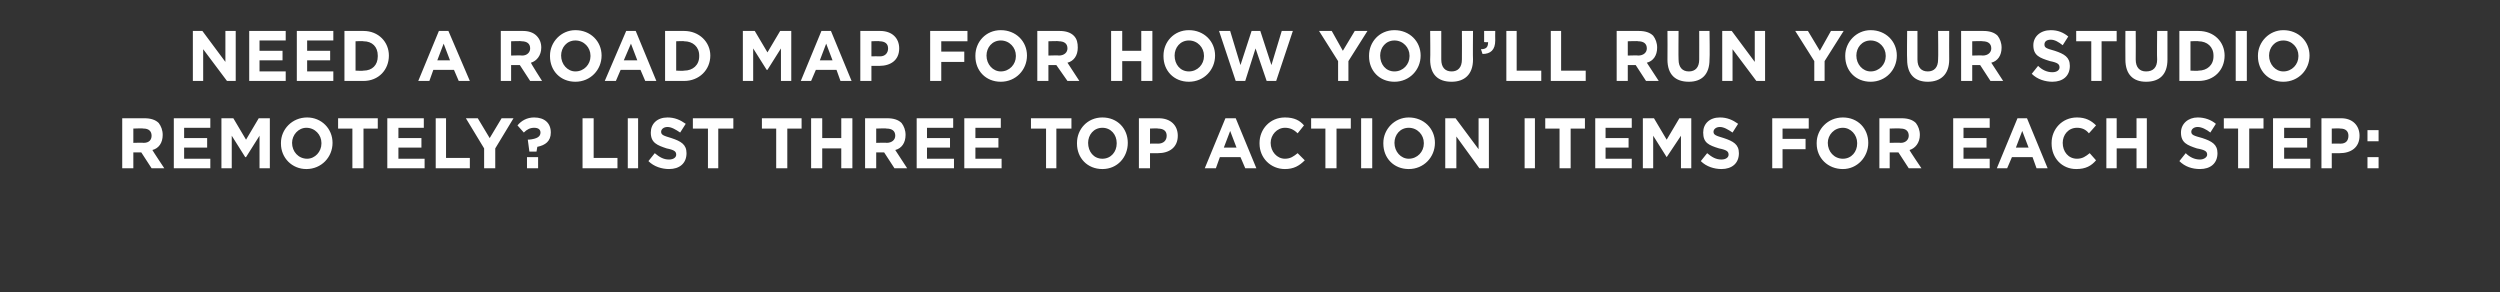 <?xml version="1.0" standalone="no"?><!DOCTYPE svg PUBLIC "-//W3C//DTD SVG 1.1//EN" "http://www.w3.org/Graphics/SVG/1.1/DTD/svg11.dtd"><svg xmlns="http://www.w3.org/2000/svg" version="1.1" width="315px" height="36.8px" viewBox="0 -3 315 36.8" style="top:-3px"><rect x="0" y="-3" width="315" height="36.8" fill="#333333" stroke="none"/><desc>Need a road map for how you ll run your studio remotely List three top action items for each step:</desc><defs/><g id="Polygon78191"><path d="m15.4 11.9h2.8c.8 0 1.4.2 1.8.6c.3.4.5.9.5 1.5c0 1-.5 1.7-1.3 1.9c0 .05 1.5 2.3 1.5 2.3h-1.6l-1.3-2h-1v2h-1.4v-6.3zm2.7 3.1c.7 0 1-.4 1-.9c0-.6-.4-.9-1-.9c-.01-.05-1.3 0-1.3 0v1.8s1.31-.04 1.3 0zm3.8-3.1h4.6v1.2h-3.3v1.3h2.9v1.2h-2.9v1.4h3.3v1.2h-4.6v-6.3zm6 0h1.5l1.6 2.7l1.6-2.7h1.4v6.3h-1.3v-4.1L31 16.8h-.1l-1.7-2.7v4.1h-1.3v-6.3zm7.5 3.2v-.1c0-1.7 1.4-3.2 3.3-3.2c1.8 0 3.2 1.4 3.2 3.2c0 1.8-1.4 3.3-3.3 3.3c-1.8 0-3.2-1.4-3.2-3.2zm5.1 0v-.1c0-1-.8-1.9-1.9-1.9c-1 0-1.8.9-1.8 1.9c0 1.1.8 2 1.9 2c1 0 1.8-.9 1.8-1.9zm3.9-1.9h-1.8v-1.3h5v1.3h-1.8v5h-1.4v-5zm4.4-1.3h4.6v1.2h-3.2v1.3h2.9v1.2h-2.9v1.4h3.3v1.2h-4.7v-6.3zm6.1 0h1.3v5h3v1.3h-4.3v-6.3zm6.1 3.8l-2.3-3.8h1.5l1.5 2.5l1.5-2.5h1.5l-2.3 3.8v2.5H61v-2.5zm5.5-1.1s.06-.05.1 0c1.1-.1 1.5-.4 1.5-.9c0-.4-.3-.6-.8-.6c-.5 0-.9.2-1.3.6l-.8-.9c.5-.6 1.2-1 2.1-1c1.3 0 2.1.7 2.1 1.9c0 1.1-.7 1.6-1.7 1.8l-.1.6h-.9l-.2-1.5zm-.1 2.2h1.4v1.4h-1.4v-1.4zm7-4.9h1.4v5h3v1.3h-4.4v-6.3zm5.7 0h1.3v6.3h-1.3v-6.3zm2.6 5.4l.8-1c.6.5 1.1.8 1.8.8c.6 0 .9-.3.9-.6c0-.4-.2-.6-1.2-.8c-1.2-.4-2-.7-2-2c0-1.1.8-1.9 2.1-1.9c.9 0 1.6.3 2.3.8l-.7 1.1c-.6-.4-1.1-.7-1.6-.7c-.5 0-.8.3-.8.6c0 .4.3.5 1.3.8c1.2.4 1.9.8 1.9 1.9c0 1.3-.9 2-2.2 2c-.9 0-1.9-.3-2.6-1zm7.5-4.1h-1.9v-1.3h5.1v1.3h-1.9v5h-1.3v-5zm8.6 0H96v-1.3h5v1.3h-1.8v5h-1.4v-5zm4.4-1.3h1.4v2.5h2.4v-2.5h1.4v6.3H106v-2.5h-2.4v2.5h-1.4v-6.3zm6.8 0h2.8c.8 0 1.4.2 1.8.6c.3.4.5.9.5 1.5c0 1-.5 1.7-1.3 1.9c.02.05 1.5 2.3 1.5 2.3h-1.6l-1.3-2h-1v2H109v-6.3zm2.7 3.1c.7 0 1.1-.4 1.1-.9c0-.6-.4-.9-1.1-.9c.01-.05-1.3 0-1.3 0v1.8s1.33-.04 1.3 0zm3.8-3.1h4.6v1.2h-3.3v1.3h2.9v1.2h-2.9v1.4h3.4v1.2h-4.7v-6.3zm6 0h4.6v1.2h-3.2v1.3h2.9v1.2h-2.9v1.4h3.3v1.2h-4.7v-6.3zm10.3 1.3h-1.9v-1.3h5.1v1.3h-1.9v5h-1.3v-5zm3.9 1.9v-.1c0-1.7 1.3-3.2 3.2-3.2c1.9 0 3.2 1.4 3.2 3.2c0 1.8-1.3 3.3-3.2 3.3c-1.9 0-3.2-1.4-3.2-3.2zm5 0v-.1c0-1-.7-1.9-1.8-1.9c-1.1 0-1.8.9-1.8 1.9c0 1.1.7 2 1.8 2c1.1 0 1.8-.9 1.8-1.9zm2.8-3.2h2.5c1.5 0 2.4.9 2.4 2.2c0 1.5-1.1 2.2-2.5 2.2h-1v1.9h-1.4v-6.3zm2.4 3.2c.7 0 1.1-.4 1.1-1c0-.6-.4-.9-1.1-.9c0-.05-1 0-1 0v1.9s1.03-.02 1 0zm8.5-3.2h1.3l2.6 6.3h-1.4l-.6-1.4h-2.6l-.5 1.4h-1.4l2.6-6.3zm1.4 3.7l-.8-2.1l-.8 2.1h1.6zm2.9-.5v-.1c0-1.7 1.3-3.2 3.2-3.2c1.2 0 1.9.4 2.4 1l-.8 1c-.5-.5-1-.7-1.6-.7c-1 0-1.8.9-1.8 1.9c0 1.1.8 2 1.8 2c.7 0 1.1-.3 1.6-.7l.9.9c-.7.7-1.4 1.1-2.5 1.1c-1.8 0-3.2-1.4-3.2-3.2zm8.3-1.9h-1.8v-1.3h5v1.3h-1.8v5H167v-5zm4.5-1.3h1.4v6.3h-1.4v-6.3zm2.8 3.2v-.1c0-1.7 1.4-3.2 3.2-3.2c1.9 0 3.3 1.4 3.3 3.2c0 1.8-1.4 3.3-3.3 3.3c-1.9 0-3.2-1.4-3.2-3.2zm5.1 0v-.1c0-1-.8-1.9-1.9-1.9c-1.1 0-1.8.9-1.8 1.9c0 1.1.8 2 1.8 2c1.1 0 1.9-.9 1.9-1.9zm2.7-3.2h1.3l2.9 3.9v-3.9h1.3v6.3h-1.2l-2.9-4v4h-1.4v-6.3zm10 0h1.3v6.3h-1.3v-6.3zm4.4 1.3h-1.8v-1.3h5v1.3h-1.8v5h-1.4v-5zm4.5-1.3h4.6v1.2h-3.3v1.3h2.9v1.2h-2.9v1.4h3.3v1.2H201v-6.3zm6 0h1.4l1.6 2.7l1.6-2.7h1.5v6.3h-1.3v-4.1l-1.8 2.7l-1.7-2.7v4.1H207v-6.3zm7.3 5.4l.8-1c.6.5 1.1.8 1.8.8c.6 0 .9-.3.9-.6c0-.4-.2-.6-1.2-.8c-1.3-.4-2-.7-2-2c0-1.1.8-1.9 2.1-1.9c.9 0 1.6.3 2.3.8l-.7 1.1c-.6-.4-1.1-.7-1.6-.7c-.5 0-.8.3-.8.6c0 .4.3.5 1.3.8c1.2.4 1.9.8 1.9 1.9c0 1.3-.9 2-2.2 2c-.9 0-1.9-.3-2.6-1zm9-5.4h4.6v1.3h-3.3v1.3h2.9v1.3h-2.9v2.4h-1.3v-6.3zm5.6 3.2v-.1c0-1.7 1.4-3.2 3.3-3.2c1.9 0 3.2 1.4 3.2 3.2c0 1.8-1.4 3.3-3.2 3.3c-1.9 0-3.3-1.4-3.3-3.2zm5.1 0v-.1c0-1-.8-1.9-1.8-1.9c-1.1 0-1.9.9-1.9 1.9c0 1.1.8 2 1.9 2c1.1 0 1.8-.9 1.8-1.9zm2.8-3.2h2.8c.8 0 1.4.2 1.8.6c.3.4.5.9.5 1.5c0 1-.6 1.7-1.3 1.9c-.03.05 1.5 2.3 1.5 2.3h-1.6l-1.3-2h-1.1v2h-1.3v-6.3zm2.7 3.1c.6 0 1-.4 1-.9c0-.6-.4-.9-1-.9c-.04-.05-1.4 0-1.4 0v1.8s1.39-.04 1.4 0zm6.6-3.1h4.6v1.2h-3.3v1.3h2.9v1.2h-2.9v1.4h3.3v1.2h-4.6v-6.3zm8.1 0h1.2l2.6 6.3h-1.4l-.5-1.4h-2.6l-.6 1.4h-1.3l2.6-6.3zm1.4 3.7l-.8-2.1l-.8 2.1h1.6zm2.9-.5v-.1c0-1.7 1.3-3.2 3.2-3.2c1.1 0 1.8.4 2.4 1l-.9 1c-.4-.5-.9-.7-1.5-.7c-1.1 0-1.8.9-1.8 1.9c0 1.1.7 2 1.8 2c.7 0 1.1-.3 1.6-.7l.8.9c-.6.7-1.3 1.1-2.5 1.1c-1.8 0-3.1-1.4-3.1-3.2zm6.9-3.2h1.3v2.5h2.5v-2.5h1.3v6.3h-1.3v-2.5h-2.5v2.5h-1.3v-6.3zm9.2 5.4l.8-1c.5.5 1.1.8 1.8.8c.5 0 .9-.3.9-.6c0-.4-.2-.6-1.3-.8c-1.2-.4-2-.7-2-2c0-1.1.9-1.9 2.1-1.9c.9 0 1.7.3 2.3.8l-.7 1.1c-.5-.4-1.1-.7-1.6-.7c-.5 0-.8.3-.8.6c0 .4.3.5 1.4.8c1.2.4 1.9.8 1.9 1.9c0 1.3-.9 2-2.2 2c-1 0-1.9-.3-2.6-1zm7.4-4.1h-1.8v-1.3h5v1.3h-1.8v5H282v-5zm4.4-1.3h4.7v1.2h-3.3v1.3h2.9v1.2h-2.9v1.4h3.3v1.2h-4.7v-6.3zm6.1 0h2.5c1.4 0 2.3.9 2.3 2.2c0 1.5-1.1 2.2-2.5 2.2h-1v1.9h-1.3v-6.3zm2.4 3.2c.7 0 1-.4 1-1c0-.6-.4-.9-1-.9c-.05-.05-1.1 0-1.1 0v1.9s1.08-.02 1.1 0zm3.4-1.7h1.4v1.4h-1.4v-1.4zm0 3.4h1.4v1.4h-1.4v-1.4z" stroke="none" fill="#fff"/></g><g id="Polygon78190"><path d="m24.3.9h1.2l2.9 3.9V.9h1.3v6.3h-1.1l-3-4v4h-1.3V.9zm7.1 0h4.6v1.2h-3.3v1.3h2.9v1.2h-2.9v1.4h3.3v1.2h-4.6V.9zm6 0h4.6v1.2h-3.3v1.3h2.9v1.2h-2.9v1.4h3.3v1.2h-4.6V.9zm6 0h2.4C47.7.9 49 2.3 49 4c0 1.8-1.3 3.2-3.2 3.2h-2.4V.9zm1.4 1.3v3.7s.99.05 1 0c1.1 0 1.8-.7 1.8-1.8v-.1c0-1.1-.7-1.8-1.8-1.8c-.01-.05-1 0-1 0zM55.3.9h1.2l2.7 6.3h-1.4l-.6-1.4h-2.6l-.5 1.4h-1.4L55.3.9zm1.4 3.7l-.8-2.1l-.8 2.1h1.6zM63.1.9h2.8c.7 0 1.3.2 1.7.6c.4.4.6.9.6 1.5c0 1-.6 1.7-1.3 1.9c-.04.05 1.4 2.3 1.4 2.3h-1.5l-1.3-2h-1.1v2h-1.3V.9zM65.8 4c.6 0 1-.4 1-.9c0-.6-.4-.9-1.1-.9c.05-.05-1.3 0-1.3 0v1.8s1.38-.04 1.4 0zm3.5.1v-.1c0-1.7 1.4-3.2 3.2-3.2c1.9 0 3.3 1.4 3.3 3.2c0 1.8-1.4 3.3-3.3 3.3c-1.9 0-3.2-1.4-3.2-3.2zm5.1 0v-.1c0-1-.8-1.9-1.9-1.9c-1.1 0-1.8.9-1.8 1.9c0 1.1.8 2 1.8 2c1.1 0 1.9-.9 1.9-1.9zM78.9.9h1.2l2.6 6.3h-1.4l-.6-1.4h-2.5l-.6 1.4h-1.4L78.9.9zm1.4 3.7l-.8-2.1l-.9 2.1h1.7zM83.8.9h2.4c1.9 0 3.3 1.4 3.3 3.1c0 1.8-1.4 3.2-3.3 3.2h-2.4V.9zm1.4 1.3v3.7s1.01.05 1 0c1.1 0 1.9-.7 1.9-1.8v-.1c0-1.1-.8-1.8-1.9-1.8c.01-.05-1 0-1 0zM93.6.9h1.5l1.6 2.7L98.3.9h1.4v6.3h-1.3V3.1l-1.7 2.7h-.1l-1.7-2.7v4.1h-1.3V.9zm9.9 0h1.2l2.6 6.3h-1.4l-.5-1.4h-2.6l-.6 1.4h-1.3l2.6-6.3zm1.4 3.7l-.8-2.1l-.8 2.1h1.6zm3.5-3.7h2.5c1.5 0 2.4.9 2.4 2.2c0 1.5-1.1 2.2-2.5 2.2h-1v1.9h-1.4V.9zm2.5 3.2c.6 0 1-.4 1-1c0-.6-.4-.9-1.1-.9c.03-.05-1 0-1 0v1.9s1.06-.02 1.1 0zm6.3-3.2h4.7v1.3h-3.3v1.3h2.9v1.3h-2.9v2.4h-1.4V.9zm5.7 3.2v-.1c0-1.7 1.3-3.2 3.2-3.2c1.9 0 3.3 1.4 3.3 3.2c0 1.8-1.4 3.3-3.3 3.3c-1.9 0-3.2-1.4-3.2-3.2zm5.1 0v-.1c0-1-.8-1.9-1.9-1.9c-1.1 0-1.8.9-1.8 1.9c0 1.1.8 2 1.8 2c1.1 0 1.9-.9 1.9-1.9zm2.7-3.2h2.8c.8 0 1.4.2 1.8.6c.4.4.5.9.5 1.5c0 1-.5 1.7-1.3 1.9l1.5 2.3h-1.5l-1.4-2h-1v2h-1.4V.9zm2.7 3.1c.7 0 1.1-.4 1.1-.9c0-.6-.4-.9-1.1-.9c.02-.05-1.3 0-1.3 0v1.8s1.35-.04 1.3 0zM140 .9h1.4v2.5h2.4V.9h1.4v6.3h-1.4V4.7h-2.4v2.5H140V.9zm6.6 3.2v-.1c0-1.7 1.3-3.2 3.2-3.2c1.9 0 3.3 1.4 3.3 3.2c0 1.8-1.4 3.3-3.3 3.3c-1.9 0-3.2-1.4-3.2-3.2zm5.1 0v-.1c0-1-.8-1.9-1.9-1.9c-1.1 0-1.8.9-1.8 1.9c0 1.1.7 2 1.8 2c1.1 0 1.9-.9 1.9-1.9zm1.9-3.2h1.4l1.3 4.3l1.4-4.3h1.1l1.4 4.3l1.3-4.3h1.4l-2.1 6.3h-1.2l-1.4-4.1l-1.3 4.1h-1.2L153.6.9zm15 3.8L166.2.9h1.6l1.4 2.5l1.5-2.5h1.6l-2.4 3.8v2.5h-1.3V4.7zm3.9-.6v-.1c0-1.7 1.3-3.2 3.2-3.2c1.9 0 3.3 1.4 3.3 3.2c0 1.8-1.4 3.3-3.3 3.3c-1.9 0-3.2-1.4-3.2-3.2zm5.1 0v-.1c0-1-.8-1.9-1.9-1.9c-1.1 0-1.8.9-1.8 1.9c0 1.1.7 2 1.8 2c1.1 0 1.9-.9 1.9-1.9zm2.6.4c.04 0 0-3.6 0-3.6h1.4s-.01 3.56 0 3.6c0 1 .5 1.5 1.3 1.5c.8 0 1.3-.5 1.3-1.5c.02.01 0-3.6 0-3.6h1.4s-.03 3.56 0 3.6c0 1.9-1.1 2.8-2.7 2.8c-1.7 0-2.7-.9-2.7-2.8zm6.4-1.3c.7 0 .9-.3.9-.9c0 .04-.5 0-.5 0V.9h1.4s-.02 1.21 0 1.2c0 1.2-.6 1.7-1.6 1.7l-.2-.6zm3.2-2.3h1.3v5h3.1v1.3h-4.4V.9zm5.6 0h1.3v5h3.1v1.3h-4.4V.9zm8.3 0h2.8c.8 0 1.4.2 1.8.6c.3.4.5.9.5 1.5c0 1-.5 1.7-1.3 1.9c.02.05 1.5 2.3 1.5 2.3h-1.6l-1.3-2h-1v2h-1.4V.9zm2.7 3.1c.7 0 1.1-.4 1.1-.9c0-.6-.4-.9-1.1-.9c.01-.05-1.3 0-1.3 0v1.8s1.34-.04 1.3 0zm3.7.5c.02 0 0-3.6 0-3.6h1.4s-.03 3.56 0 3.6c0 1 .5 1.5 1.3 1.5c.8 0 1.3-.5 1.3-1.5c.01.01 0-3.6 0-3.6h1.3s.05 3.56 0 3.6c0 1.9-1 2.8-2.6 2.8c-1.7 0-2.7-.9-2.7-2.8zM217 .9h1.2l2.9 3.9V.9h1.3v6.3h-1.1l-3-4v4H217V.9zm11.6 3.8L226.2.9h1.6l1.5 2.5l1.4-2.5h1.6l-2.4 3.8v2.5h-1.3V4.7zm3.9-.6v-.1c0-1.7 1.4-3.2 3.2-3.2c1.9 0 3.3 1.4 3.3 3.2c0 1.8-1.4 3.3-3.3 3.3c-1.9 0-3.2-1.4-3.2-3.2zm5.1 0v-.1c0-1-.8-1.9-1.9-1.9c-1.1 0-1.8.9-1.8 1.9c0 1.1.8 2 1.8 2c1.1 0 1.9-.9 1.9-1.9zm2.7.4c-.04 0 0-3.6 0-3.6h1.3v3.6c0 1 .5 1.5 1.3 1.5c.8 0 1.3-.5 1.3-1.5c.04.01 0-3.6 0-3.6h1.4s-.02 3.56 0 3.6c0 1.9-1.1 2.8-2.7 2.8c-1.6 0-2.6-.9-2.6-2.8zm6.8-3.6h2.8c.8 0 1.4.2 1.8.6c.3.4.5.9.5 1.5c0 1-.5 1.7-1.3 1.9c.02.05 1.5 2.3 1.5 2.3h-1.6l-1.3-2h-1v2h-1.4V.9zm2.7 3.1c.7 0 1.1-.4 1.1-.9c0-.6-.4-.9-1.1-.9c.01-.05-1.3 0-1.3 0v1.8s1.34-.04 1.3 0zm6.2 2.3l.8-1c.5.5 1.1.8 1.8.8c.6 0 .9-.3.9-.6c0-.4-.2-.6-1.2-.8c-1.3-.4-2.1-.7-2.1-2c0-1.1.9-1.9 2.2-1.9c.9 0 1.6.3 2.2.8l-.7 1.1c-.5-.4-1-.7-1.5-.7c-.6 0-.8.3-.8.6c0 .4.2.5 1.3.8c1.2.4 1.9.8 1.9 1.9c0 1.3-.9 2-2.2 2c-.9 0-1.9-.3-2.6-1zm7.5-4.1h-1.9V.9h5.1v1.3h-1.9v5h-1.3v-5zm4.3 2.3c-.02 0 0-3.6 0-3.6h1.3s.02 3.56 0 3.6c0 1 .5 1.5 1.3 1.5c.9 0 1.4-.5 1.4-1.5c-.04.01 0-3.6 0-3.6h1.3v3.6c0 1.9-1 2.8-2.7 2.8c-1.6 0-2.6-.9-2.6-2.8zm6.8-3.6h2.4c2 0 3.3 1.4 3.3 3.1c0 1.8-1.3 3.2-3.3 3.2h-2.4V.9zm1.4 1.3v3.7s1.03.05 1 0c1.1 0 1.9-.7 1.9-1.8v-.1c0-1.1-.8-1.8-1.9-1.8c.03-.05-1 0-1 0zm5.7-1.3h1.4v6.3h-1.4V.9zm2.8 3.2v-.1c0-1.7 1.4-3.2 3.2-3.2c1.9 0 3.3 1.4 3.3 3.2c0 1.8-1.4 3.3-3.3 3.3c-1.9 0-3.2-1.4-3.2-3.2zm5.1 0v-.1c0-1-.8-1.9-1.9-1.9c-1.1 0-1.8.9-1.8 1.9c0 1.1.8 2 1.8 2c1.1 0 1.9-.9 1.9-1.9z" stroke="none" fill="#fff"/></g></svg>